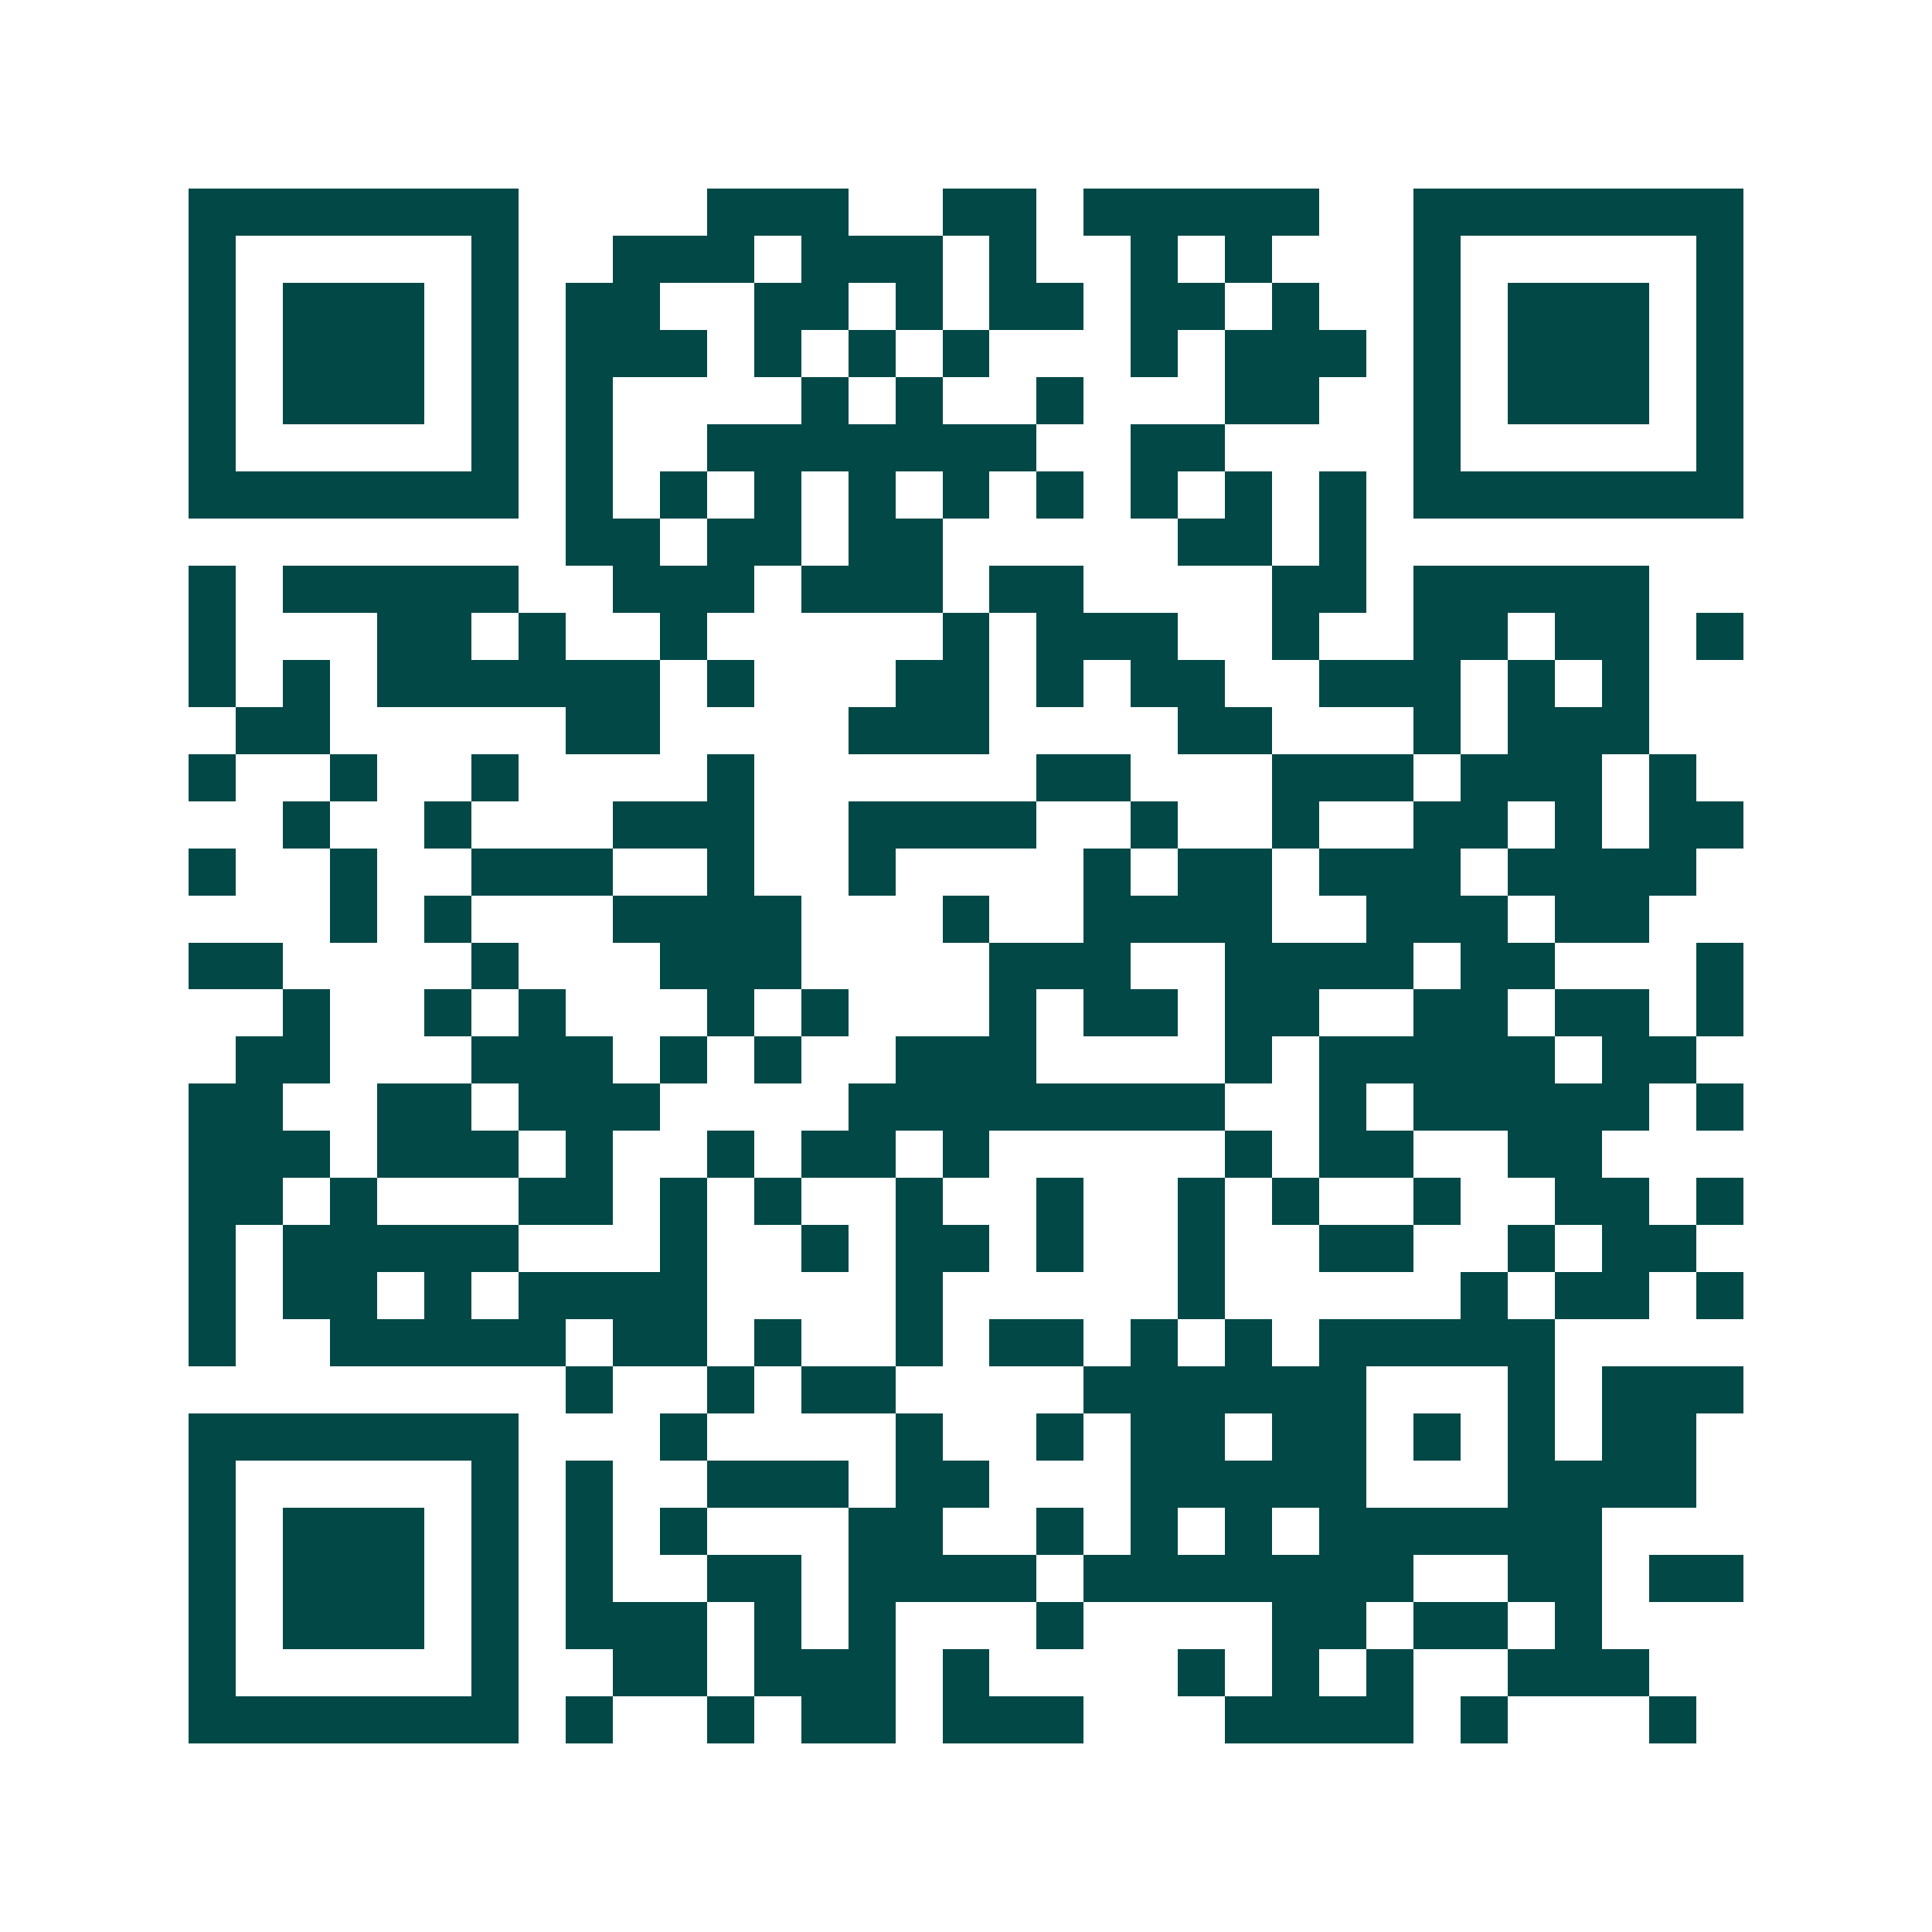 <svg xmlns="http://www.w3.org/2000/svg" width="200" height="200" viewBox="0 0 41 41" shape-rendering="crispEdges"><path fill="#ffffff" d="M0 0h41v41H0z"/><path stroke="#014847" d="M4 4.5h7m4 0h3m2 0h2m1 0h5m2 0h7M4 5.5h1m5 0h1m2 0h3m1 0h3m1 0h1m2 0h1m1 0h1m3 0h1m5 0h1M4 6.5h1m1 0h3m1 0h1m1 0h2m2 0h2m1 0h1m1 0h2m1 0h2m1 0h1m2 0h1m1 0h3m1 0h1M4 7.5h1m1 0h3m1 0h1m1 0h3m1 0h1m1 0h1m1 0h1m3 0h1m1 0h3m1 0h1m1 0h3m1 0h1M4 8.5h1m1 0h3m1 0h1m1 0h1m4 0h1m1 0h1m2 0h1m3 0h2m2 0h1m1 0h3m1 0h1M4 9.5h1m5 0h1m1 0h1m2 0h7m2 0h2m4 0h1m5 0h1M4 10.5h7m1 0h1m1 0h1m1 0h1m1 0h1m1 0h1m1 0h1m1 0h1m1 0h1m1 0h1m1 0h7M12 11.5h2m1 0h2m1 0h2m5 0h2m1 0h1M4 12.5h1m1 0h5m2 0h3m1 0h3m1 0h2m4 0h2m1 0h5M4 13.5h1m3 0h2m1 0h1m2 0h1m5 0h1m1 0h3m2 0h1m2 0h2m1 0h2m1 0h1M4 14.5h1m1 0h1m1 0h6m1 0h1m3 0h2m1 0h1m1 0h2m2 0h3m1 0h1m1 0h1M5 15.5h2m5 0h2m4 0h3m4 0h2m3 0h1m1 0h3M4 16.5h1m2 0h1m2 0h1m4 0h1m6 0h2m3 0h3m1 0h3m1 0h1M6 17.5h1m2 0h1m3 0h3m2 0h4m2 0h1m2 0h1m2 0h2m1 0h1m1 0h2M4 18.5h1m2 0h1m2 0h3m2 0h1m2 0h1m4 0h1m1 0h2m1 0h3m1 0h4M7 19.5h1m1 0h1m3 0h4m3 0h1m2 0h4m2 0h3m1 0h2M4 20.5h2m4 0h1m3 0h3m4 0h3m2 0h4m1 0h2m3 0h1M6 21.5h1m2 0h1m1 0h1m3 0h1m1 0h1m3 0h1m1 0h2m1 0h2m2 0h2m1 0h2m1 0h1M5 22.5h2m3 0h3m1 0h1m1 0h1m2 0h3m4 0h1m1 0h5m1 0h2M4 23.5h2m2 0h2m1 0h3m4 0h8m2 0h1m1 0h5m1 0h1M4 24.5h3m1 0h3m1 0h1m2 0h1m1 0h2m1 0h1m5 0h1m1 0h2m2 0h2M4 25.5h2m1 0h1m3 0h2m1 0h1m1 0h1m2 0h1m2 0h1m2 0h1m1 0h1m2 0h1m2 0h2m1 0h1M4 26.5h1m1 0h5m3 0h1m2 0h1m1 0h2m1 0h1m2 0h1m2 0h2m2 0h1m1 0h2M4 27.5h1m1 0h2m1 0h1m1 0h4m4 0h1m5 0h1m5 0h1m1 0h2m1 0h1M4 28.5h1m2 0h5m1 0h2m1 0h1m2 0h1m1 0h2m1 0h1m1 0h1m1 0h5M12 29.5h1m2 0h1m1 0h2m4 0h6m3 0h1m1 0h3M4 30.5h7m3 0h1m4 0h1m2 0h1m1 0h2m1 0h2m1 0h1m1 0h1m1 0h2M4 31.5h1m5 0h1m1 0h1m2 0h3m1 0h2m3 0h5m3 0h4M4 32.5h1m1 0h3m1 0h1m1 0h1m1 0h1m3 0h2m2 0h1m1 0h1m1 0h1m1 0h6M4 33.5h1m1 0h3m1 0h1m1 0h1m2 0h2m1 0h4m1 0h7m2 0h2m1 0h2M4 34.5h1m1 0h3m1 0h1m1 0h3m1 0h1m1 0h1m3 0h1m4 0h2m1 0h2m1 0h1M4 35.5h1m5 0h1m2 0h2m1 0h3m1 0h1m4 0h1m1 0h1m1 0h1m2 0h3M4 36.5h7m1 0h1m2 0h1m1 0h2m1 0h3m3 0h4m1 0h1m3 0h1"/></svg>
